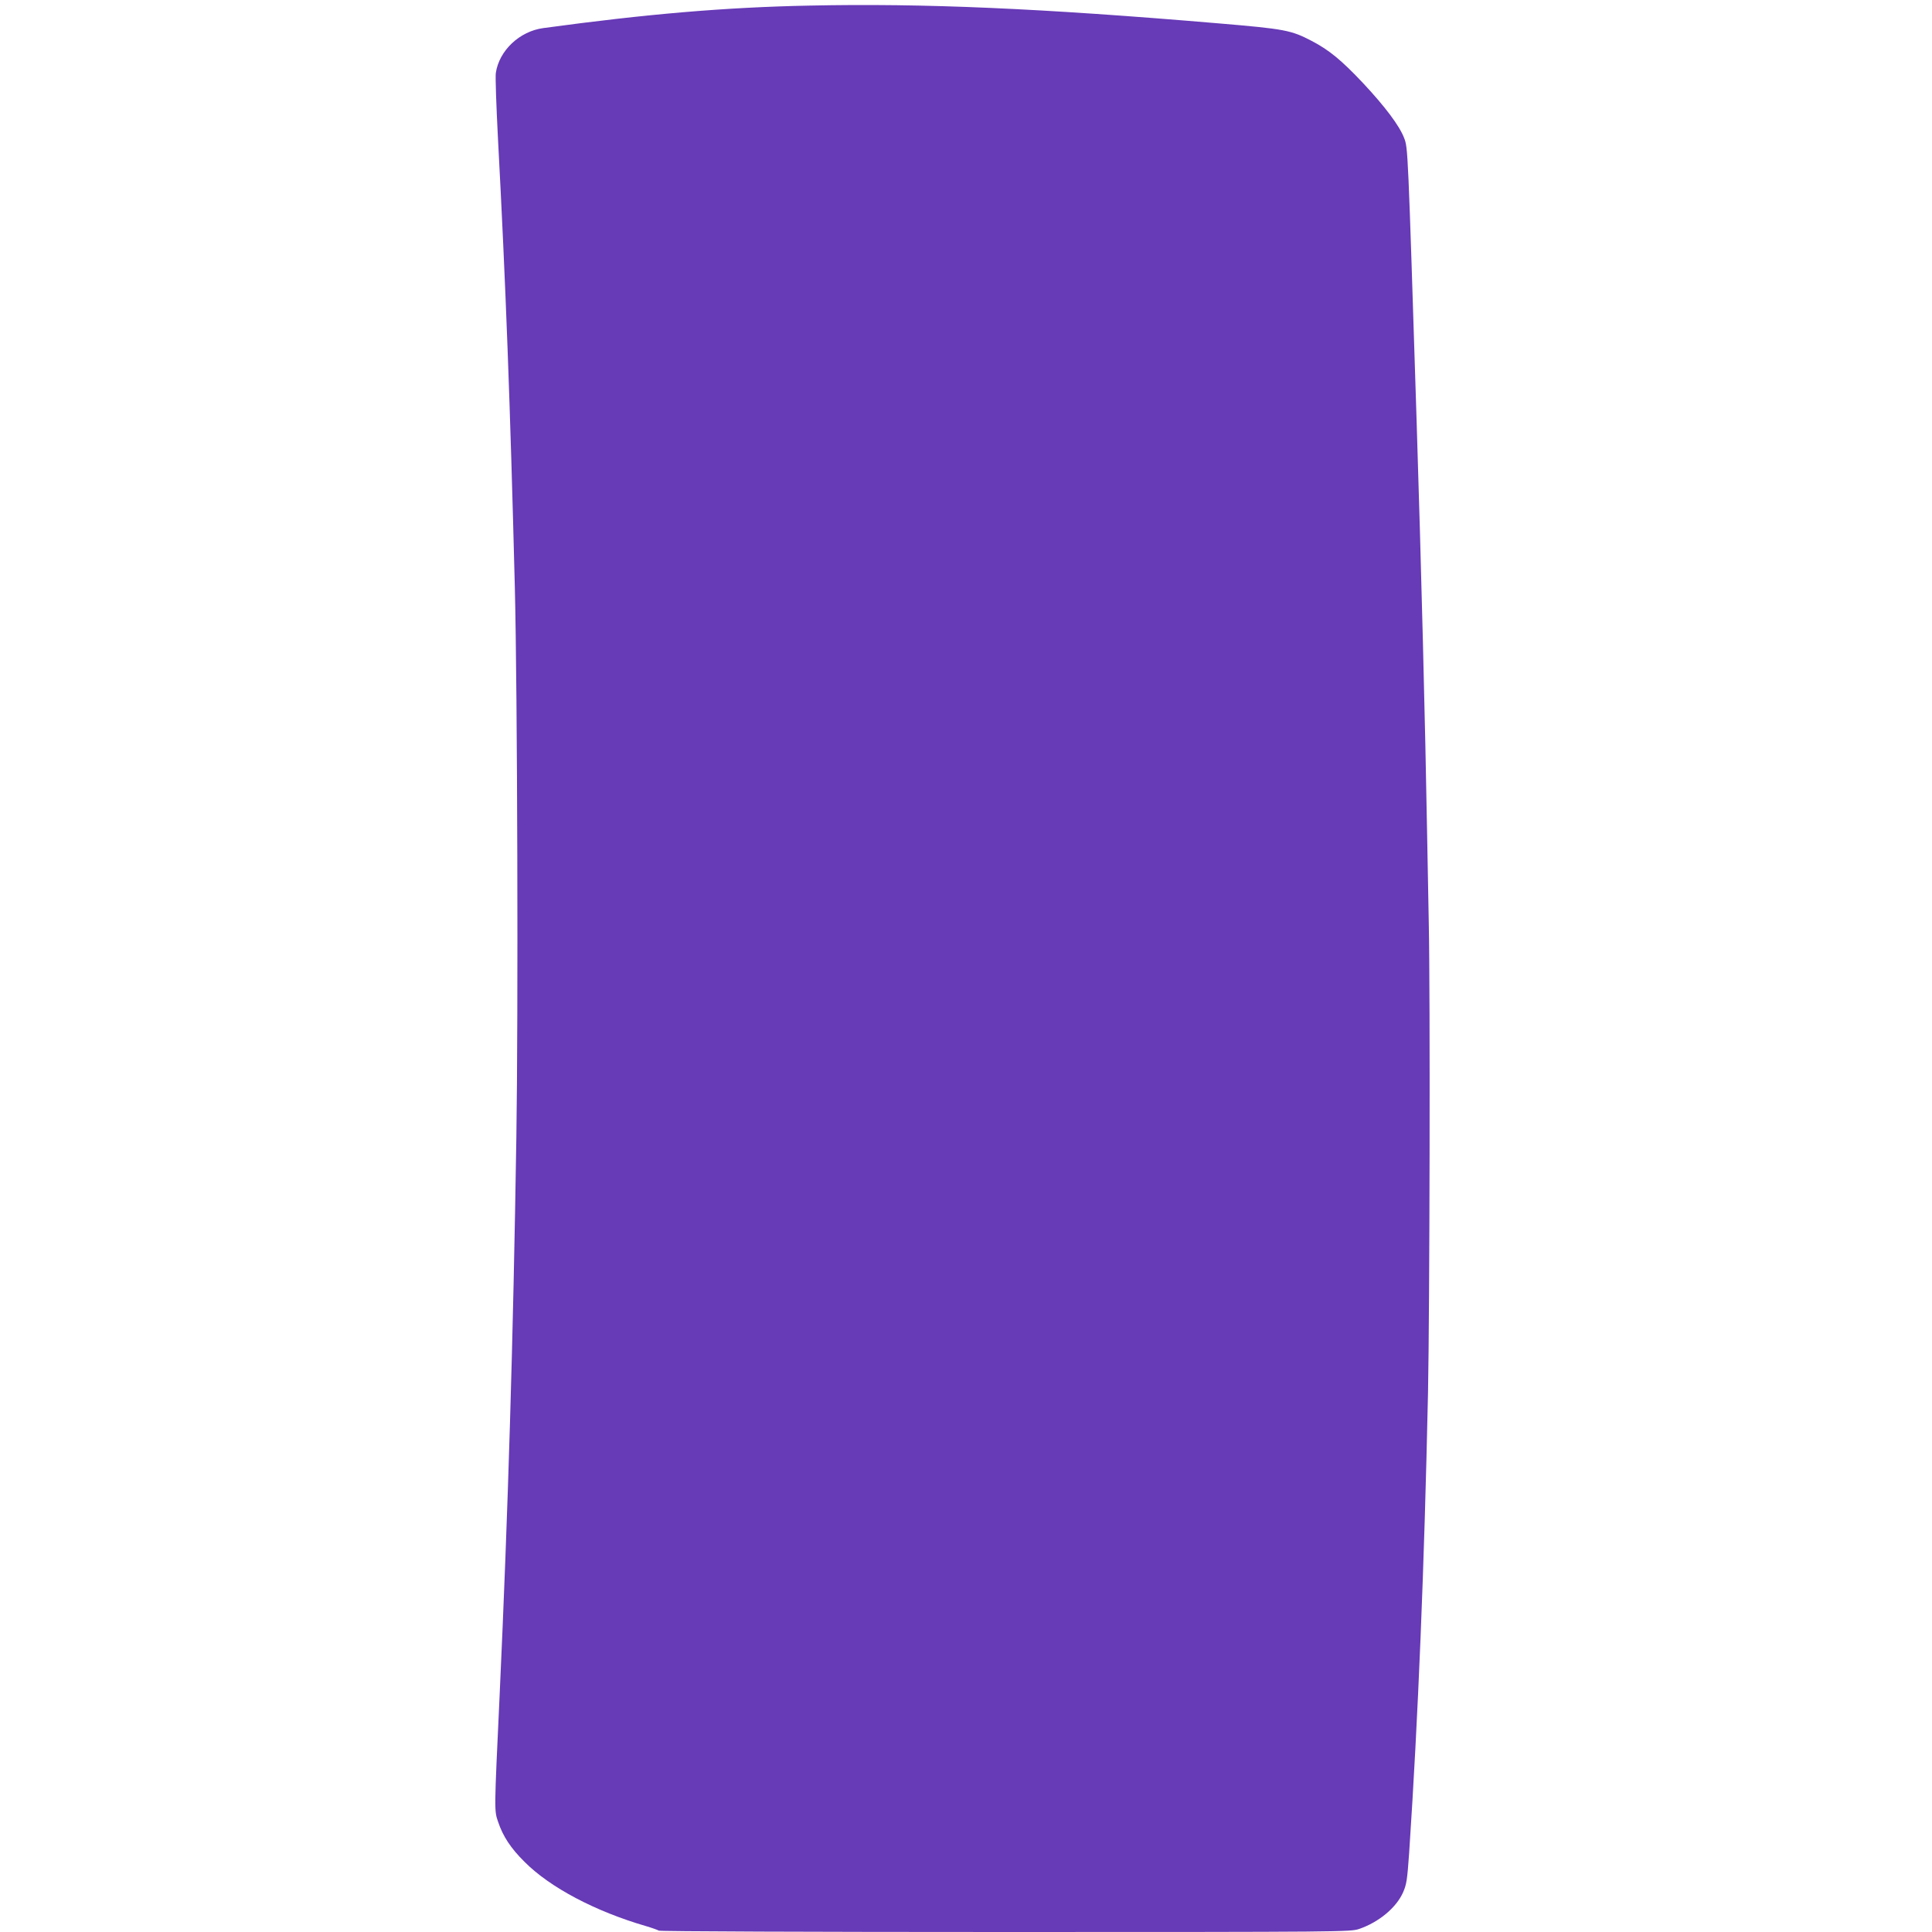 <?xml version="1.0" standalone="no"?>
<!DOCTYPE svg PUBLIC "-//W3C//DTD SVG 20010904//EN"
 "http://www.w3.org/TR/2001/REC-SVG-20010904/DTD/svg10.dtd">
<svg version="1.0" xmlns="http://www.w3.org/2000/svg"
 width="1280pt" height="1280pt" viewBox="0 0 1280 1280"
 preserveAspectRatio="xMidYMid meet">
<g transform="translate(0,1280) scale(0.1,-0.1)"
fill="#673ab7" stroke="none">
<path d="M5365 12763 c-559 -11 -1082 -56 -1765 -149 -158 -21 -293 -149 -315
-297 -4 -23 3 -218 14 -432 52 -977 81 -1756 112 -2980 17 -680 23 -2834 10
-3640 -21 -1345 -55 -2481 -111 -3700 -36 -769 -36 -760 -10 -835 32 -96 84
-175 175 -265 169 -170 468 -328 805 -426 41 -12 79 -26 85 -30 5 -5 1012 -9
2295 -9 2251 0 2286 1 2344 20 129 44 245 139 291 241 24 55 28 81 41 263 60
903 100 1886 125 3051 11 552 15 2656 5 3110 -3 149 -8 414 -11 590 -12 703
-39 1778 -70 2750 -57 1799 -57 1795 -82 1860 -31 82 -128 210 -271 363 -146
155 -227 221 -342 281 -136 71 -177 79 -615 116 -1179 100 -1952 134 -2710
118z"/>
</g>
</svg>
